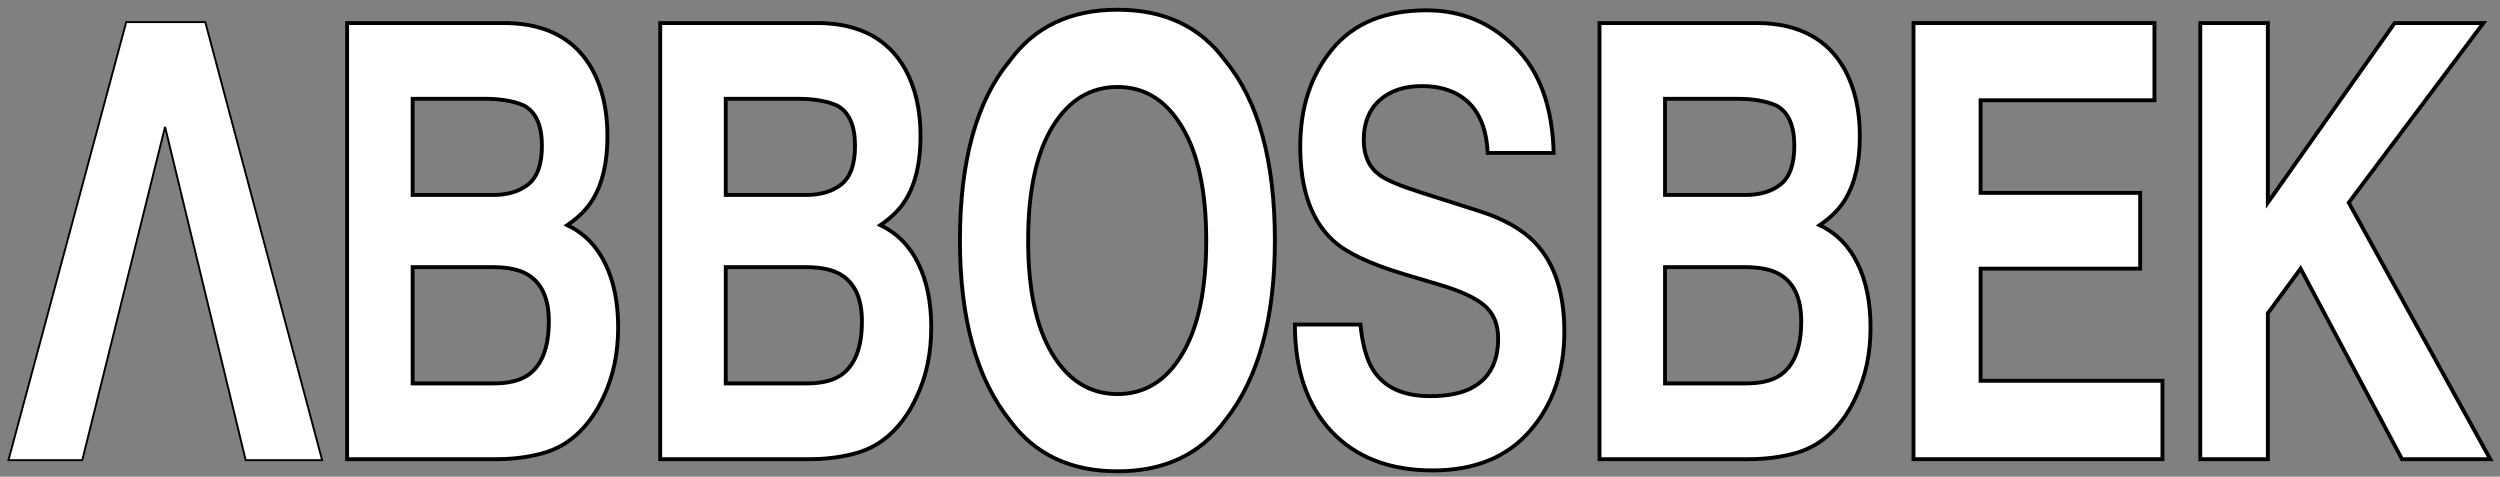 <svg width="257" height="49" viewBox="0 0 257 49" fill="none" xmlns="http://www.w3.org/2000/svg">
<rect x="0" y="0" width="257" height="49" fill="#808080" stroke="none"/>
<mask id="path-1-outside-1_2003_1228" maskUnits="userSpaceOnUse" x="0" y="0" width="257" height="49" fill="black">
<rect fill="white" width="257" height="49"/>
<path d="M42.42 10.156V20.041H50.715C52.196 20.041 53.395 19.676 54.312 18.946C55.244 18.196 55.709 16.878 55.709 14.992C55.709 12.903 55.099 11.524 53.877 10.855C52.822 10.389 51.478 10.156 49.844 10.156H42.42ZM42.42 27.463V39.417H50.715C52.196 39.417 53.349 39.154 54.174 38.626C55.671 37.653 56.42 35.787 56.42 33.029C56.42 30.698 55.694 29.096 54.243 28.224C53.434 27.737 52.295 27.483 50.829 27.463H42.42ZM52.089 2.369C56.229 2.45 59.162 4.042 60.888 7.144C61.926 9.05 62.446 11.332 62.446 13.988C62.446 16.726 61.926 18.926 60.888 20.589C60.307 21.522 59.452 22.373 58.322 23.144C60.048 23.975 61.346 25.293 62.217 27.098C63.103 28.903 63.546 31.093 63.546 33.668C63.546 36.325 63.041 38.707 62.033 40.816C61.392 42.216 60.59 43.392 59.627 44.345C58.543 45.44 57.26 46.19 55.778 46.596C54.312 47.001 52.716 47.204 50.989 47.204H35.684V2.369H52.089Z"/>
<path d="M74.607 10.156V20.041H82.901C84.383 20.041 85.582 19.676 86.498 18.946C87.43 18.196 87.896 16.878 87.896 14.992C87.896 12.903 87.285 11.524 86.063 10.855C85.009 10.389 83.665 10.156 82.03 10.156H74.607ZM74.607 27.463V39.417H82.901C84.383 39.417 85.536 39.154 86.361 38.626C87.858 37.653 88.606 35.787 88.606 33.029C88.606 30.698 87.881 29.096 86.43 28.224C85.62 27.737 84.482 27.483 83.016 27.463H74.607ZM84.276 2.369C88.415 2.45 91.348 4.042 93.074 7.144C94.113 9.05 94.632 11.332 94.632 13.988C94.632 16.726 94.113 18.926 93.074 20.589C92.494 21.522 91.638 22.373 90.508 23.144C92.234 23.975 93.532 25.293 94.403 27.098C95.289 28.903 95.732 31.093 95.732 33.668C95.732 36.325 95.228 38.707 94.22 40.816C93.578 42.216 92.776 43.392 91.814 44.345C90.73 45.44 89.446 46.19 87.965 46.596C86.498 47.001 84.902 47.204 83.176 47.204H67.87V2.369H84.276Z"/>
<path d="M114.881 40.512C117.677 40.512 119.892 39.143 121.526 36.406C123.176 33.668 124.001 29.775 124.001 24.726C124.001 19.697 123.176 15.813 121.526 13.076C119.892 10.318 117.677 8.939 114.881 8.939C112.086 8.939 109.856 10.308 108.191 13.045C106.526 15.783 105.693 19.676 105.693 24.726C105.693 29.775 106.526 33.668 108.191 36.406C109.856 39.143 112.086 40.512 114.881 40.512ZM131.058 24.726C131.058 32.776 129.354 38.941 125.948 43.219C123.397 46.707 119.708 48.451 114.881 48.451C110.054 48.451 106.365 46.707 103.815 43.219C100.393 38.941 98.682 32.776 98.682 24.726C98.682 16.513 100.393 10.348 103.815 6.232C106.365 2.744 110.054 1 114.881 1C119.708 1 123.397 2.744 125.948 6.232C129.354 10.348 131.058 16.513 131.058 24.726Z"/>
<path d="M139.85 33.364C140.064 35.412 140.484 36.943 141.111 37.957C142.256 39.803 144.219 40.725 146.999 40.725C148.664 40.725 150.016 40.482 151.055 39.995C153.025 39.062 154.01 37.328 154.01 34.794C154.01 33.313 153.521 32.168 152.544 31.357C151.566 30.566 150.031 29.866 147.938 29.258L144.364 28.193C140.851 27.139 138.422 25.993 137.078 24.756C134.802 22.688 133.664 19.453 133.664 15.053C133.664 11.038 134.764 7.702 136.963 5.046C139.163 2.389 142.394 1.061 146.655 1.061C150.214 1.061 153.247 2.318 155.752 4.833C158.272 7.327 159.593 10.957 159.716 15.722H152.933C152.811 13.025 151.925 11.109 150.276 9.973C149.176 9.223 147.809 8.848 146.174 8.848C144.356 8.848 142.905 9.334 141.821 10.308C140.736 11.281 140.194 12.64 140.194 14.384C140.194 15.986 140.729 17.182 141.798 17.973C142.485 18.5 143.952 19.119 146.197 19.828L152.017 21.684C154.568 22.495 156.492 23.58 157.791 24.939C159.807 27.047 160.815 30.099 160.815 34.094C160.815 38.19 159.632 41.597 157.264 44.314C154.912 47.011 151.582 48.36 147.274 48.36C142.875 48.36 139.415 47.032 136.895 44.375C134.374 41.699 133.114 38.028 133.114 33.364H139.85Z"/>
<path d="M171.166 10.156V20.041H179.46C180.942 20.041 182.141 19.676 183.058 18.946C183.99 18.196 184.455 16.878 184.455 14.992C184.455 12.903 183.844 11.524 182.622 10.855C181.568 10.389 180.224 10.156 178.59 10.156H171.166ZM171.166 27.463V39.417H179.46C180.942 39.417 182.095 39.154 182.92 38.626C184.417 37.653 185.166 35.787 185.166 33.029C185.166 30.698 184.44 29.096 182.989 28.224C182.179 27.737 181.041 27.483 179.575 27.463H171.166ZM180.835 2.369C184.975 2.45 187.908 4.042 189.634 7.144C190.672 9.05 191.192 11.332 191.192 13.988C191.192 16.726 190.672 18.926 189.634 20.589C189.053 21.522 188.198 22.373 187.067 23.144C188.794 23.975 190.092 25.293 190.963 27.098C191.849 28.903 192.292 31.093 192.292 33.668C192.292 36.325 191.787 38.707 190.779 40.816C190.138 42.216 189.336 43.392 188.373 44.345C187.289 45.44 186.006 46.19 184.524 46.596C183.058 47.001 181.462 47.204 179.735 47.204H164.43V2.369H180.835Z"/>
<path d="M221.476 10.308H203.605V19.828H220.01V27.615H203.605V39.143H222.301V47.204H196.708V2.369H221.476V10.308Z"/>
<path d="M226.191 2.369H233.133V20.832L246.171 2.369H255.29L241.451 20.832L256 47.204H246.927L236.501 27.615L233.133 32.208V47.204H226.191V2.369Z"/>
</mask>
<path d="M42.42 10.156V20.041H50.715C52.196 20.041 53.395 19.676 54.312 18.946C55.244 18.196 55.709 16.878 55.709 14.992C55.709 12.903 55.099 11.524 53.877 10.855C52.822 10.389 51.478 10.156 49.844 10.156H42.42ZM42.42 27.463V39.417H50.715C52.196 39.417 53.349 39.154 54.174 38.626C55.671 37.653 56.42 35.787 56.42 33.029C56.42 30.698 55.694 29.096 54.243 28.224C53.434 27.737 52.295 27.483 50.829 27.463H42.42ZM52.089 2.369C56.229 2.45 59.162 4.042 60.888 7.144C61.926 9.05 62.446 11.332 62.446 13.988C62.446 16.726 61.926 18.926 60.888 20.589C60.307 21.522 59.452 22.373 58.322 23.144C60.048 23.975 61.346 25.293 62.217 27.098C63.103 28.903 63.546 31.093 63.546 33.668C63.546 36.325 63.041 38.707 62.033 40.816C61.392 42.216 60.59 43.392 59.627 44.345C58.543 45.44 57.26 46.19 55.778 46.596C54.312 47.001 52.716 47.204 50.989 47.204H35.684V2.369H52.089Z" fill="white"/>
<path d="M74.607 10.156V20.041H82.901C84.383 20.041 85.582 19.676 86.498 18.946C87.43 18.196 87.896 16.878 87.896 14.992C87.896 12.903 87.285 11.524 86.063 10.855C85.009 10.389 83.665 10.156 82.03 10.156H74.607ZM74.607 27.463V39.417H82.901C84.383 39.417 85.536 39.154 86.361 38.626C87.858 37.653 88.606 35.787 88.606 33.029C88.606 30.698 87.881 29.096 86.43 28.224C85.62 27.737 84.482 27.483 83.016 27.463H74.607ZM84.276 2.369C88.415 2.45 91.348 4.042 93.074 7.144C94.113 9.05 94.632 11.332 94.632 13.988C94.632 16.726 94.113 18.926 93.074 20.589C92.494 21.522 91.638 22.373 90.508 23.144C92.234 23.975 93.532 25.293 94.403 27.098C95.289 28.903 95.732 31.093 95.732 33.668C95.732 36.325 95.228 38.707 94.22 40.816C93.578 42.216 92.776 43.392 91.814 44.345C90.73 45.44 89.446 46.19 87.965 46.596C86.498 47.001 84.902 47.204 83.176 47.204H67.87V2.369H84.276Z" fill="white"/>
<path d="M114.881 40.512C117.677 40.512 119.892 39.143 121.526 36.406C123.176 33.668 124.001 29.775 124.001 24.726C124.001 19.697 123.176 15.813 121.526 13.076C119.892 10.318 117.677 8.939 114.881 8.939C112.086 8.939 109.856 10.308 108.191 13.045C106.526 15.783 105.693 19.676 105.693 24.726C105.693 29.775 106.526 33.668 108.191 36.406C109.856 39.143 112.086 40.512 114.881 40.512ZM131.058 24.726C131.058 32.776 129.354 38.941 125.948 43.219C123.397 46.707 119.708 48.451 114.881 48.451C110.054 48.451 106.365 46.707 103.815 43.219C100.393 38.941 98.682 32.776 98.682 24.726C98.682 16.513 100.393 10.348 103.815 6.232C106.365 2.744 110.054 1 114.881 1C119.708 1 123.397 2.744 125.948 6.232C129.354 10.348 131.058 16.513 131.058 24.726Z" fill="white"/>
<path d="M139.85 33.364C140.064 35.412 140.484 36.943 141.111 37.957C142.256 39.803 144.219 40.725 146.999 40.725C148.664 40.725 150.016 40.482 151.055 39.995C153.025 39.062 154.01 37.328 154.01 34.794C154.01 33.313 153.521 32.168 152.544 31.357C151.566 30.566 150.031 29.866 147.938 29.258L144.364 28.193C140.851 27.139 138.422 25.993 137.078 24.756C134.802 22.688 133.664 19.453 133.664 15.053C133.664 11.038 134.764 7.702 136.963 5.046C139.163 2.389 142.394 1.061 146.655 1.061C150.214 1.061 153.247 2.318 155.752 4.833C158.272 7.327 159.593 10.957 159.716 15.722H152.933C152.811 13.025 151.925 11.109 150.276 9.973C149.176 9.223 147.809 8.848 146.174 8.848C144.356 8.848 142.905 9.334 141.821 10.308C140.736 11.281 140.194 12.64 140.194 14.384C140.194 15.986 140.729 17.182 141.798 17.973C142.485 18.5 143.952 19.119 146.197 19.828L152.017 21.684C154.568 22.495 156.492 23.58 157.791 24.939C159.807 27.047 160.815 30.099 160.815 34.094C160.815 38.19 159.632 41.597 157.264 44.314C154.912 47.011 151.582 48.36 147.274 48.36C142.875 48.36 139.415 47.032 136.895 44.375C134.374 41.699 133.114 38.028 133.114 33.364H139.85Z" fill="white"/>
<path d="M171.166 10.156V20.041H179.46C180.942 20.041 182.141 19.676 183.058 18.946C183.99 18.196 184.455 16.878 184.455 14.992C184.455 12.903 183.844 11.524 182.622 10.855C181.568 10.389 180.224 10.156 178.59 10.156H171.166ZM171.166 27.463V39.417H179.46C180.942 39.417 182.095 39.154 182.92 38.626C184.417 37.653 185.166 35.787 185.166 33.029C185.166 30.698 184.44 29.096 182.989 28.224C182.179 27.737 181.041 27.483 179.575 27.463H171.166ZM180.835 2.369C184.975 2.45 187.908 4.042 189.634 7.144C190.672 9.05 191.192 11.332 191.192 13.988C191.192 16.726 190.672 18.926 189.634 20.589C189.053 21.522 188.198 22.373 187.067 23.144C188.794 23.975 190.092 25.293 190.963 27.098C191.849 28.903 192.292 31.093 192.292 33.668C192.292 36.325 191.787 38.707 190.779 40.816C190.138 42.216 189.336 43.392 188.373 44.345C187.289 45.44 186.006 46.19 184.524 46.596C183.058 47.001 181.462 47.204 179.735 47.204H164.43V2.369H180.835Z" fill="white"/>
<path d="M221.476 10.308H203.605V19.828H220.01V27.615H203.605V39.143H222.301V47.204H196.708V2.369H221.476V10.308Z" fill="white"/>
<path d="M226.191 2.369H233.133V20.832L246.171 2.369H255.29L241.451 20.832L256 47.204H246.927L236.501 27.615L233.133 32.208V47.204H226.191V2.369Z" fill="white"/>
<path d="M42.42 10.156V20.041H50.715C52.196 20.041 53.395 19.676 54.312 18.946C55.244 18.196 55.709 16.878 55.709 14.992C55.709 12.903 55.099 11.524 53.877 10.855C52.822 10.389 51.478 10.156 49.844 10.156H42.42ZM42.42 27.463V39.417H50.715C52.196 39.417 53.349 39.154 54.174 38.626C55.671 37.653 56.42 35.787 56.42 33.029C56.42 30.698 55.694 29.096 54.243 28.224C53.434 27.737 52.295 27.483 50.829 27.463H42.42ZM52.089 2.369C56.229 2.45 59.162 4.042 60.888 7.144C61.926 9.05 62.446 11.332 62.446 13.988C62.446 16.726 61.926 18.926 60.888 20.589C60.307 21.522 59.452 22.373 58.322 23.144C60.048 23.975 61.346 25.293 62.217 27.098C63.103 28.903 63.546 31.093 63.546 33.668C63.546 36.325 63.041 38.707 62.033 40.816C61.392 42.216 60.59 43.392 59.627 44.345C58.543 45.44 57.26 46.19 55.778 46.596C54.312 47.001 52.716 47.204 50.989 47.204H35.684V2.369H52.089Z" stroke="black" stroke-width="0.399" mask="url(#path-1-outside-1_2003_1228)"/>
<path d="M74.607 10.156V20.041H82.901C84.383 20.041 85.582 19.676 86.498 18.946C87.43 18.196 87.896 16.878 87.896 14.992C87.896 12.903 87.285 11.524 86.063 10.855C85.009 10.389 83.665 10.156 82.03 10.156H74.607ZM74.607 27.463V39.417H82.901C84.383 39.417 85.536 39.154 86.361 38.626C87.858 37.653 88.606 35.787 88.606 33.029C88.606 30.698 87.881 29.096 86.43 28.224C85.62 27.737 84.482 27.483 83.016 27.463H74.607ZM84.276 2.369C88.415 2.45 91.348 4.042 93.074 7.144C94.113 9.05 94.632 11.332 94.632 13.988C94.632 16.726 94.113 18.926 93.074 20.589C92.494 21.522 91.638 22.373 90.508 23.144C92.234 23.975 93.532 25.293 94.403 27.098C95.289 28.903 95.732 31.093 95.732 33.668C95.732 36.325 95.228 38.707 94.22 40.816C93.578 42.216 92.776 43.392 91.814 44.345C90.73 45.44 89.446 46.19 87.965 46.596C86.498 47.001 84.902 47.204 83.176 47.204H67.87V2.369H84.276Z" stroke="black" stroke-width="0.399" mask="url(#path-1-outside-1_2003_1228)"/>
<path d="M114.881 40.512C117.677 40.512 119.892 39.143 121.526 36.406C123.176 33.668 124.001 29.775 124.001 24.726C124.001 19.697 123.176 15.813 121.526 13.076C119.892 10.318 117.677 8.939 114.881 8.939C112.086 8.939 109.856 10.308 108.191 13.045C106.526 15.783 105.693 19.676 105.693 24.726C105.693 29.775 106.526 33.668 108.191 36.406C109.856 39.143 112.086 40.512 114.881 40.512ZM131.058 24.726C131.058 32.776 129.354 38.941 125.948 43.219C123.397 46.707 119.708 48.451 114.881 48.451C110.054 48.451 106.365 46.707 103.815 43.219C100.393 38.941 98.682 32.776 98.682 24.726C98.682 16.513 100.393 10.348 103.815 6.232C106.365 2.744 110.054 1 114.881 1C119.708 1 123.397 2.744 125.948 6.232C129.354 10.348 131.058 16.513 131.058 24.726Z" stroke="black" stroke-width="0.399" mask="url(#path-1-outside-1_2003_1228)"/>
<path d="M139.85 33.364C140.064 35.412 140.484 36.943 141.111 37.957C142.256 39.803 144.219 40.725 146.999 40.725C148.664 40.725 150.016 40.482 151.055 39.995C153.025 39.062 154.01 37.328 154.01 34.794C154.01 33.313 153.521 32.168 152.544 31.357C151.566 30.566 150.031 29.866 147.938 29.258L144.364 28.193C140.851 27.139 138.422 25.993 137.078 24.756C134.802 22.688 133.664 19.453 133.664 15.053C133.664 11.038 134.764 7.702 136.963 5.046C139.163 2.389 142.394 1.061 146.655 1.061C150.214 1.061 153.247 2.318 155.752 4.833C158.272 7.327 159.593 10.957 159.716 15.722H152.933C152.811 13.025 151.925 11.109 150.276 9.973C149.176 9.223 147.809 8.848 146.174 8.848C144.356 8.848 142.905 9.334 141.821 10.308C140.736 11.281 140.194 12.64 140.194 14.384C140.194 15.986 140.729 17.182 141.798 17.973C142.485 18.5 143.952 19.119 146.197 19.828L152.017 21.684C154.568 22.495 156.492 23.58 157.791 24.939C159.807 27.047 160.815 30.099 160.815 34.094C160.815 38.19 159.632 41.597 157.264 44.314C154.912 47.011 151.582 48.36 147.274 48.36C142.875 48.36 139.415 47.032 136.895 44.375C134.374 41.699 133.114 38.028 133.114 33.364H139.85Z" stroke="black" stroke-width="0.399" mask="url(#path-1-outside-1_2003_1228)"/>
<path d="M171.166 10.156V20.041H179.46C180.942 20.041 182.141 19.676 183.058 18.946C183.99 18.196 184.455 16.878 184.455 14.992C184.455 12.903 183.844 11.524 182.622 10.855C181.568 10.389 180.224 10.156 178.59 10.156H171.166ZM171.166 27.463V39.417H179.46C180.942 39.417 182.095 39.154 182.92 38.626C184.417 37.653 185.166 35.787 185.166 33.029C185.166 30.698 184.44 29.096 182.989 28.224C182.179 27.737 181.041 27.483 179.575 27.463H171.166ZM180.835 2.369C184.975 2.45 187.908 4.042 189.634 7.144C190.672 9.05 191.192 11.332 191.192 13.988C191.192 16.726 190.672 18.926 189.634 20.589C189.053 21.522 188.198 22.373 187.067 23.144C188.794 23.975 190.092 25.293 190.963 27.098C191.849 28.903 192.292 31.093 192.292 33.668C192.292 36.325 191.787 38.707 190.779 40.816C190.138 42.216 189.336 43.392 188.373 44.345C187.289 45.44 186.006 46.19 184.524 46.596C183.058 47.001 181.462 47.204 179.735 47.204H164.43V2.369H180.835Z" stroke="black" stroke-width="0.399" mask="url(#path-1-outside-1_2003_1228)"/>
<path d="M221.476 10.308H203.605V19.828H220.01V27.615H203.605V39.143H222.301V47.204H196.708V2.369H221.476V10.308Z" stroke="black" stroke-width="0.399" mask="url(#path-1-outside-1_2003_1228)"/>
<path d="M226.191 2.369H233.133V20.832L246.171 2.369H255.29L241.451 20.832L256 47.204H246.927L236.501 27.615L233.133 32.208V47.204H226.191V2.369Z" stroke="black" stroke-width="0.399" mask="url(#path-1-outside-1_2003_1228)"/>
<path d="M21.102 2.269L21.122 2.343L33.082 47.178L33.115 47.303H25.255L25.236 47.227L16.968 13.037L8.475 47.228L8.456 47.303H0.87L0.903 47.178L12.956 2.343L12.976 2.269H21.102Z" fill="white" stroke="black" stroke-width="0.199"/>
</svg>
